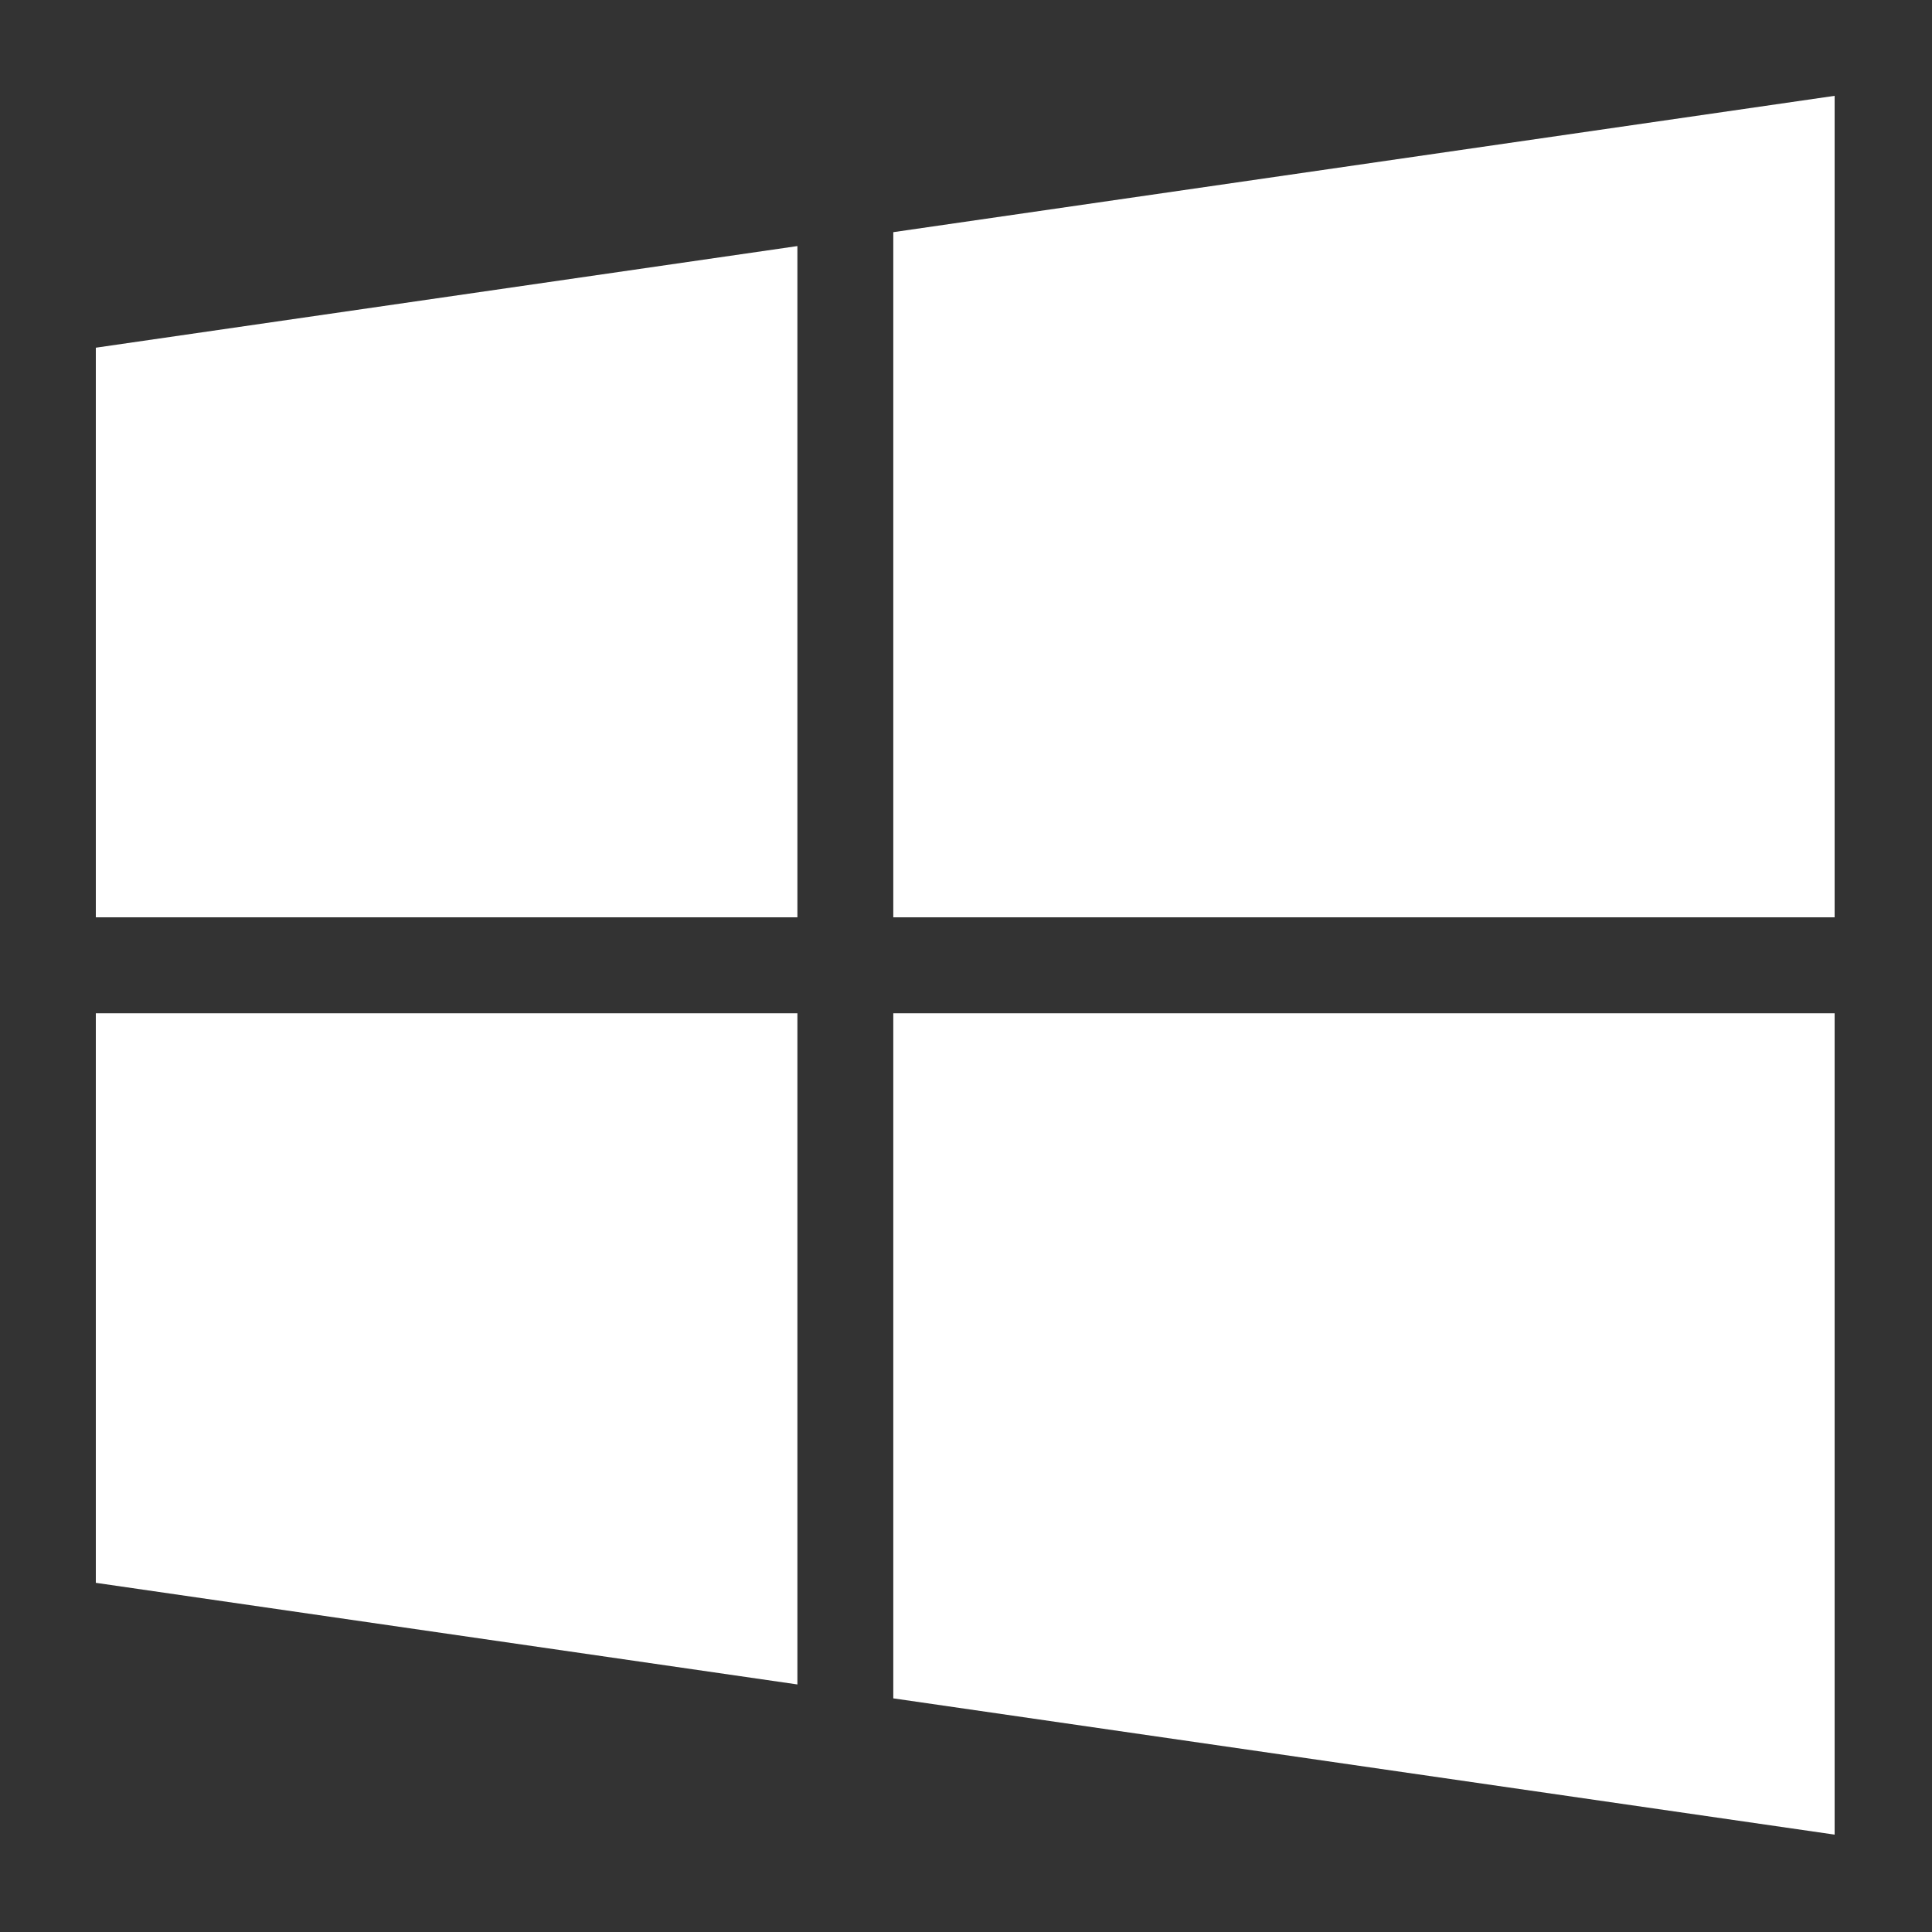 <svg xmlns="http://www.w3.org/2000/svg" xmlns:xlink="http://www.w3.org/1999/xlink" width="30" height="30" viewBox="0 0 30 30" fill="none">
<rect x="0" y="0" width="30" height="30" fill="#333333" stroke="none"/>
<path d="M1.488 14.244L12.382 14.244L12.382 3.821L1.488 5.399L1.488 14.244ZM13.871 3.605L13.871 14.244L28.488 14.244L28.488 1.488L13.871 3.605ZM1.488 24.578L12.382 26.156L12.382 15.734L1.488 15.734L1.488 24.578ZM13.871 26.372L28.488 28.488L28.488 15.734L13.871 15.734L13.871 26.372Z"   fill="#FFFFFF" >
</path>
</svg>
